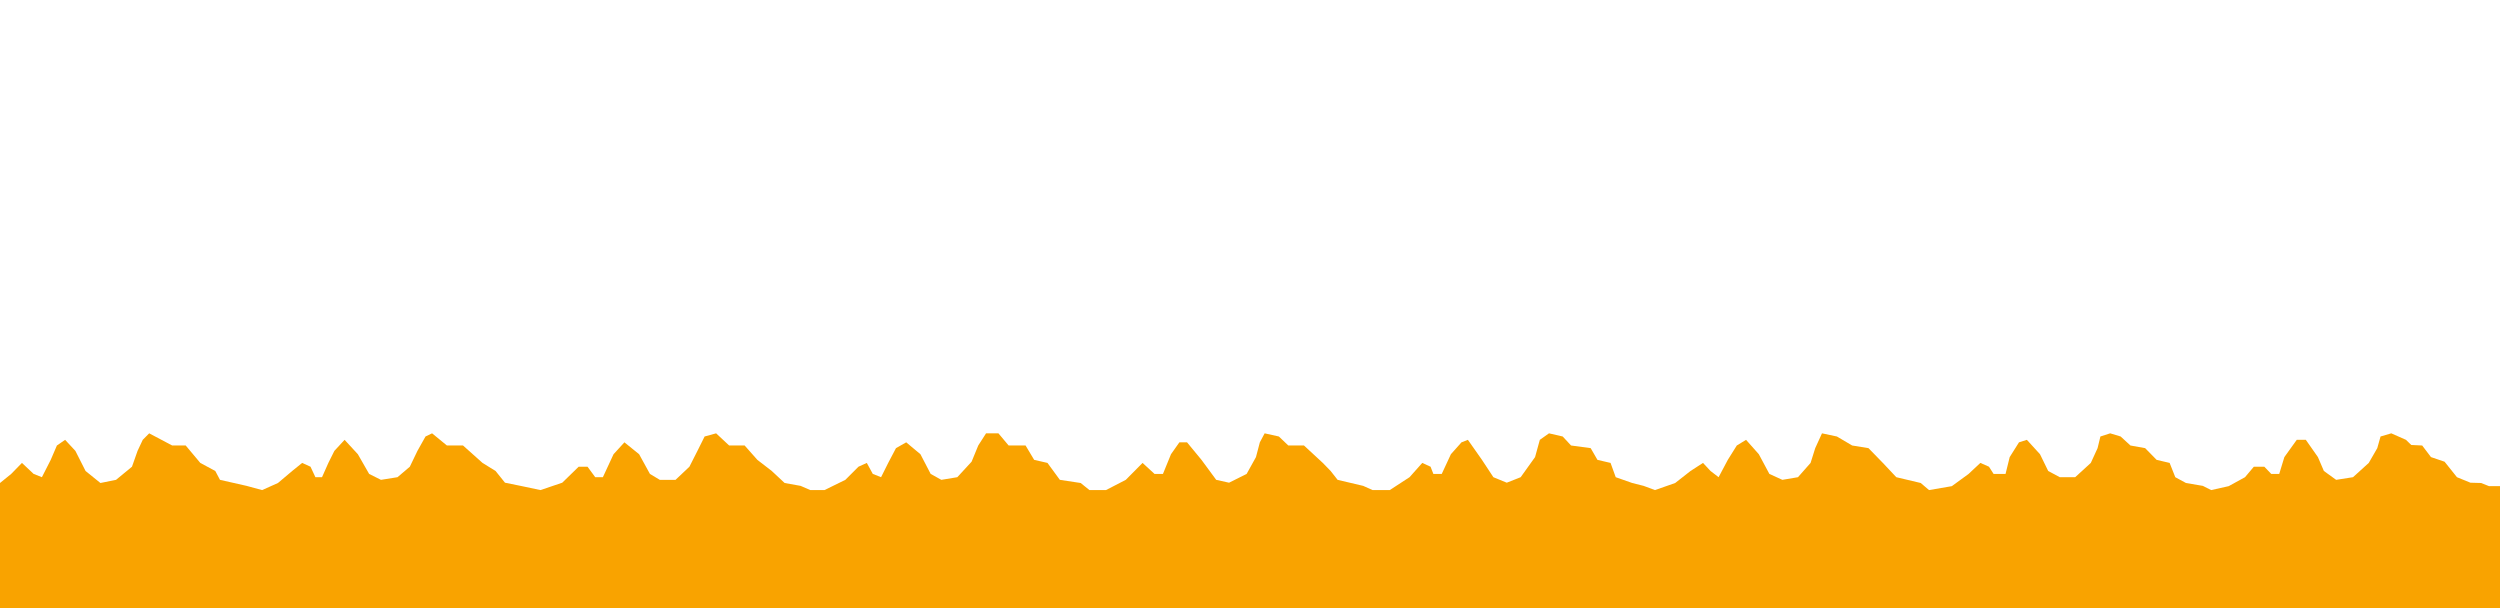 <?xml version="1.0" encoding="UTF-8"?>
<svg width="600px" height="146px" viewBox="0 0 600 146" version="1.1" xmlns="http://www.w3.org/2000/svg" xmlns:xlink="http://www.w3.org/1999/xlink">
    <title>etapa_2</title>
    <g id="etapa_2" stroke="none" stroke-width="1" fill="none" fill-rule="evenodd">
        <polyline id="Path-3-Copy" fill="#F9A300" points="0 115.92 2.688 113.739 5.266 111.099 8.07 113.739 10.053 114.528 12.174 110.366 13.656 106.919 15.628 105.56 18.096 108.216 20.533 113.034 24.1 115.92 27.848 115.162 31.674 112.011 33.013 108.216 34.258 105.56 35.806 104 41.327 106.919 44.569 106.919 48.069 111.099 51.669 113.034 52.793 115.162 59.179 116.608 62.915 117.62 66.707 115.92 70.128 113.034 72.52 111.099 74.523 112.011 75.696 114.528 77.283 114.528 78.808 111.099 80.246 108.216 82.703 105.56 85.888 109.016 88.591 113.739 91.433 115.162 95.399 114.528 98.359 112.011 100.183 108.216 102.123 104.759 103.699 104 107.259 106.919 111.125 106.919 115.805 111.099 118.933 113.034 121.198 115.849 125.286 116.679 129.714 117.62 134.939 115.849 138.878 112.011 141.007 112.011 142.854 114.528 144.69 114.528 147.248 109.016 149.86 106.159 153.39 109.016 155.982 113.739 158.348 115.162 162.128 115.162 165.46 112.011 167.384 108.216 169.107 104.759 171.867 104 174.993 106.919 178.714 106.919 181.767 110.366 185.222 113.034 188.314 115.92 192.147 116.608 194.476 117.62 197.879 117.62 202.884 115.162 206.033 112.011 208.032 111.099 209.47 113.739 211.456 114.528 213.17 111.099 215.034 107.554 217.491 106.159 220.906 109.016 223.36 113.739 225.921 115.162 229.753 114.528 233.182 110.81 234.781 106.919 236.653 104 239.622 104 242.072 106.919 246.136 106.919 248.198 110.366 251.393 111.099 254.365 115.162 259.365 115.92 261.466 117.62 265.434 117.62 270.189 115.162 274.214 111.099 277.085 113.739 279.109 113.739 281.036 109.016 283.053 106.159 284.888 106.159 288.356 110.366 291.888 115.162 294.974 115.849 299.192 113.739 301.431 109.703 302.363 106.159 303.515 104 306.93 104.759 309.19 106.919 312.953 106.919 317.472 111.099 319.352 113.034 321.027 115.162 327.168 116.608 329.416 117.62 333.543 117.62 338.29 114.528 341.343 111.099 343.335 112.011 344.005 113.739 346.02 113.739 348.214 109.016 350.758 106.159 352.294 105.56 355.671 110.366 358.409 114.528 361.625 115.849 364.96 114.528 368.415 109.703 369.559 105.56 371.759 104 375.047 104.759 377.055 106.919 381.761 107.554 383.389 110.366 386.533 111.099 387.773 114.528 391.734 115.92 394.47 116.608 397.198 117.62 402.044 115.92 405.728 113.034 408.721 111.099 410.526 113.034 412.463 114.528 414.674 110.366 416.831 106.919 419.053 105.56 422.121 109.016 424.648 113.739 427.768 115.162 431.512 114.528 434.539 111.099 435.654 107.554 437.278 104 440.857 104.759 444.518 106.919 448.434 107.554 451.887 111.099 455.111 114.528 460.979 115.92 462.968 117.62 468.439 116.679 472.463 113.739 475.285 111.099 477.356 112.011 478.46 113.739 481.332 113.739 482.326 109.703 484.558 106.159 486.45 105.56 489.602 109.016 491.566 113.034 494.351 114.528 498.044 114.528 501.793 111.099 503.42 107.554 504.096 104.759 506.44 104 508.956 104.759 511.305 106.919 514.833 107.554 517.59 110.366 520.711 111.099 522.069 114.528 524.635 115.92 528.679 116.608 530.679 117.62 534.883 116.679 538.8 114.528 540.92 112.011 543.437 112.011 545.096 113.739 547.016 113.739 548.246 109.703 551.221 105.56 553.399 105.56 556.301 109.703 557.73 113.034 560.676 115.162 564.72 114.528 568.504 111.099 570.546 107.554 571.331 104.759 573.907 104 577.433 105.56 578.704 106.795 581.325 106.919 583.435 109.703 586.697 110.81 589.669 114.528 592.905 115.849 595.472 115.92 597.376 116.679 600 116.679 600 146 0 146"></polyline>
    </g>
</svg>